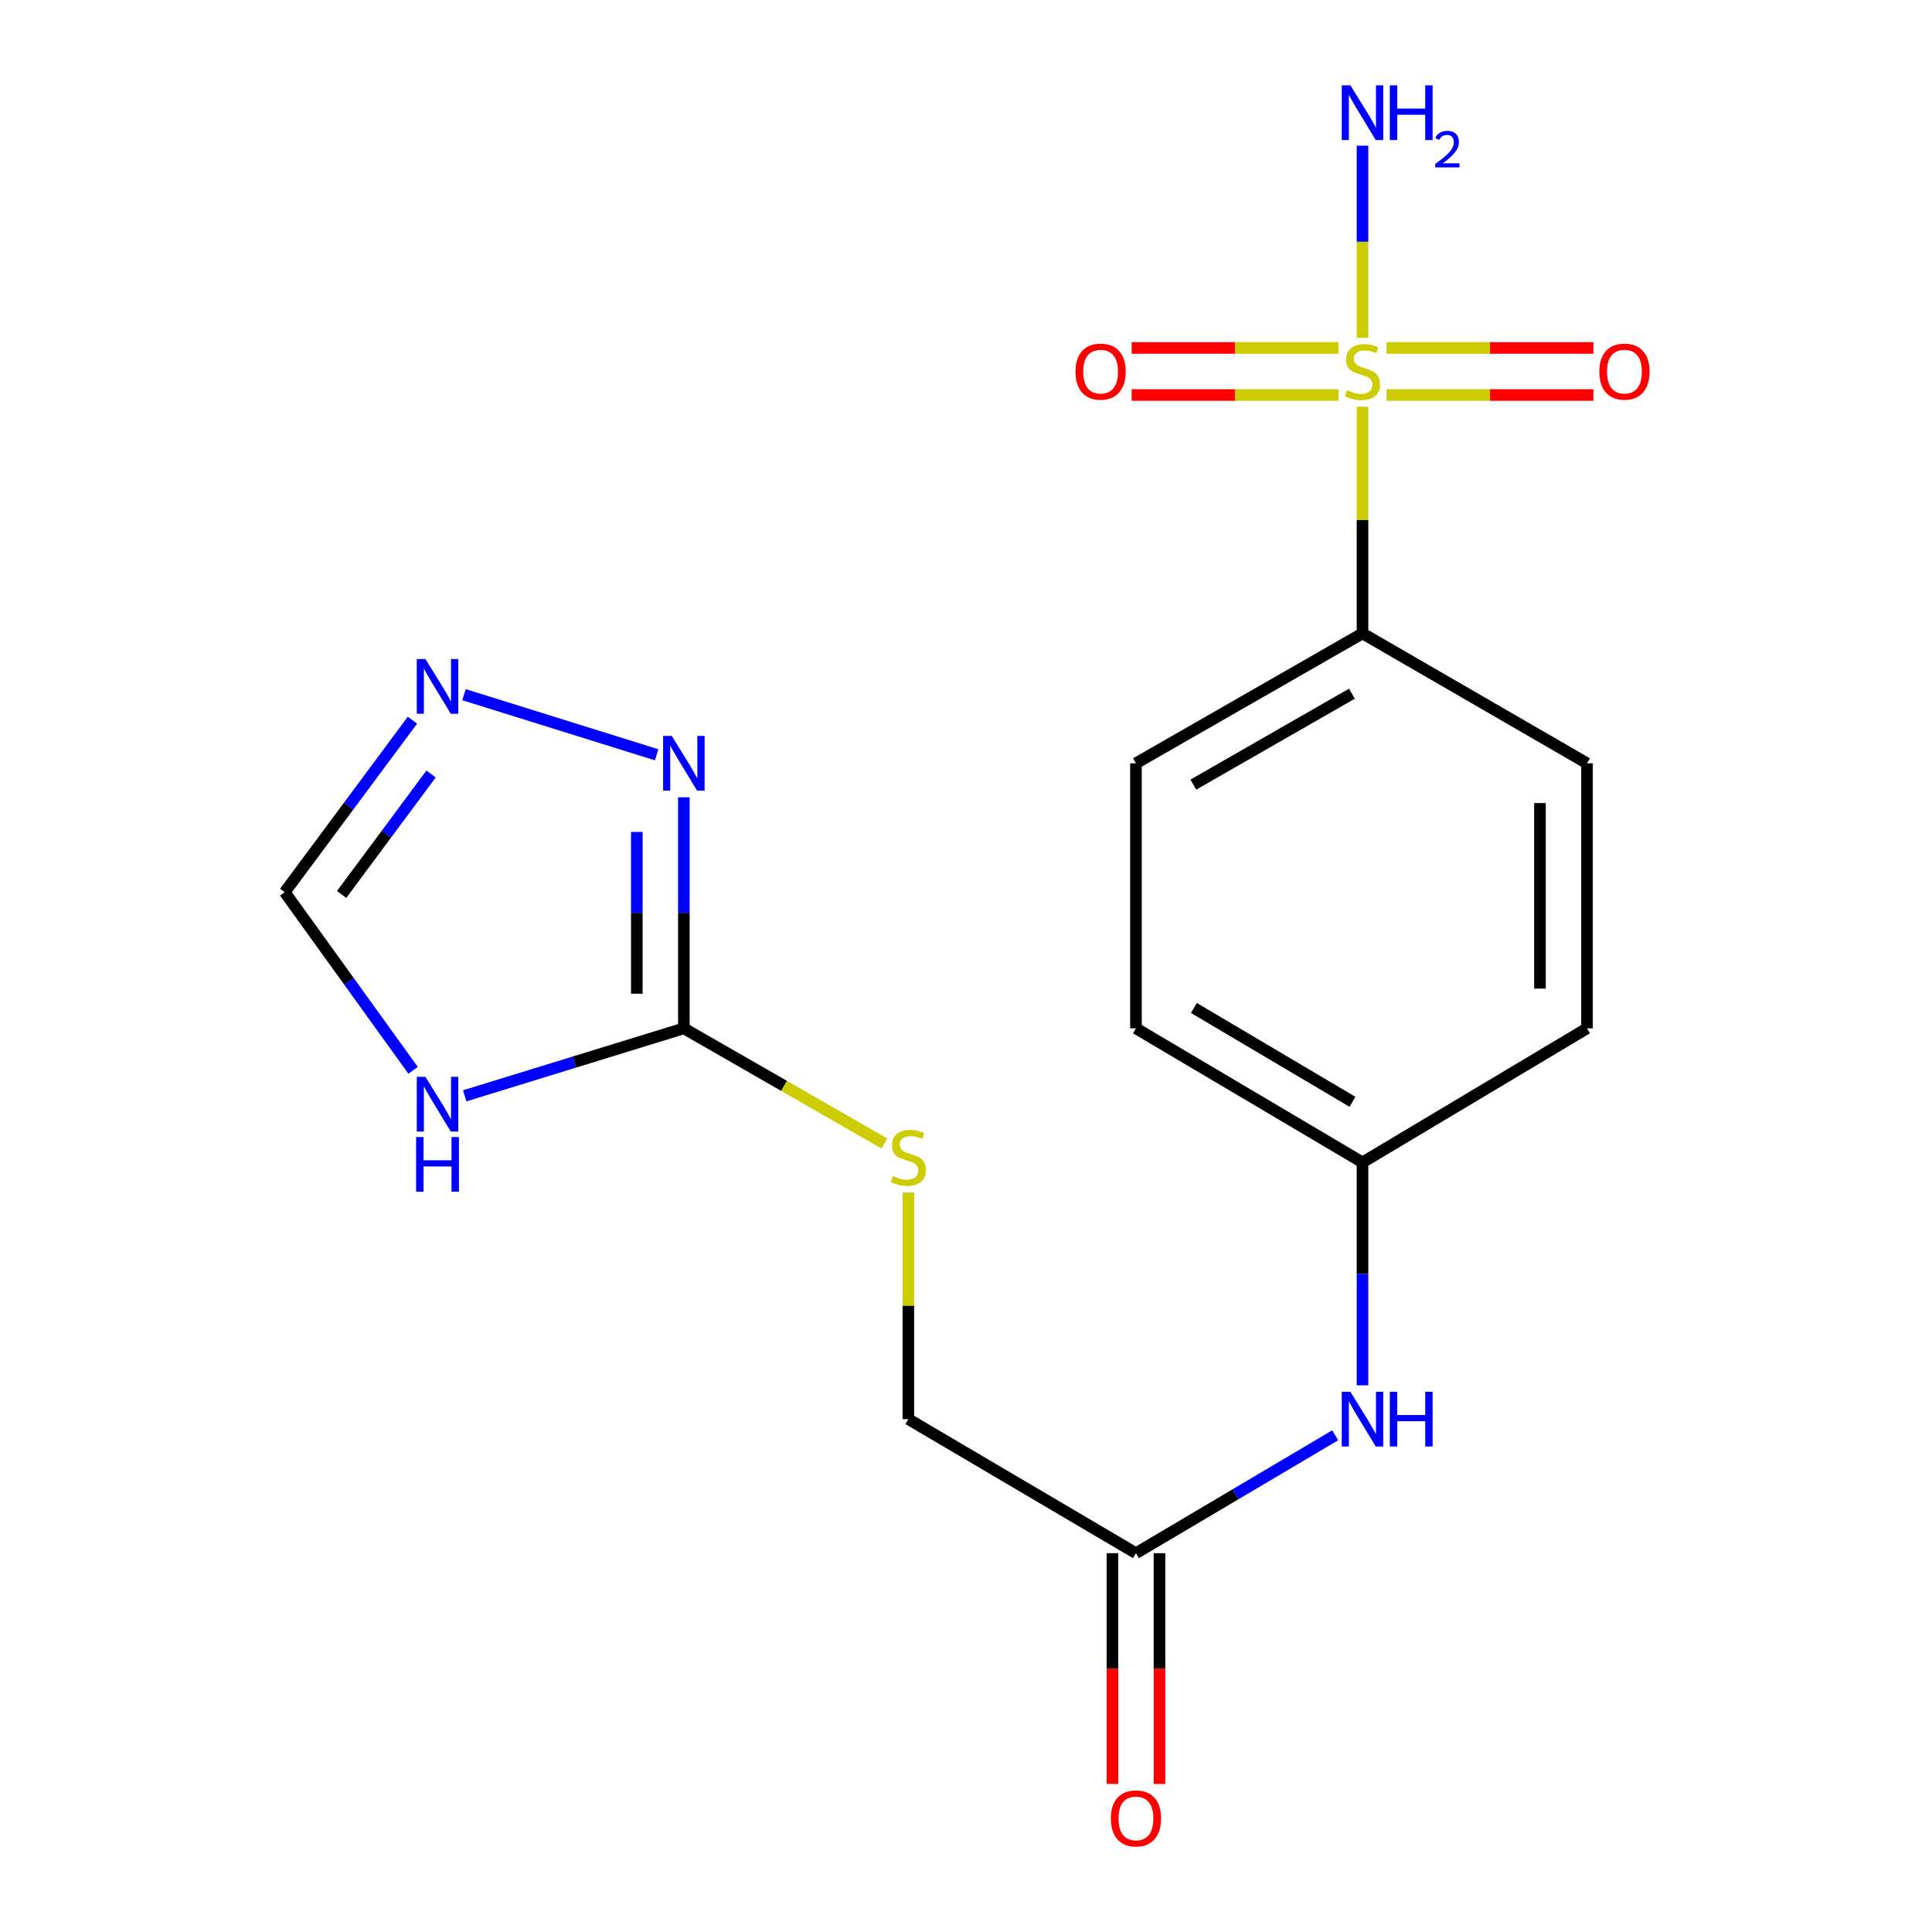 <?xml version='1.0' encoding='iso-8859-1'?>
<svg version='1.1' baseProfile='full'
              xmlns='http://www.w3.org/2000/svg'
                      xmlns:rdkit='http://www.rdkit.org/xml'
                      xmlns:xlink='http://www.w3.org/1999/xlink'
                  xml:space='preserve'
width='1000px' height='1000px' viewBox='0 0 1000 1000'>
<!-- END OF HEADER -->
<rect style='opacity:1.0;fill:#FFFFFF;stroke:none' width='1000' height='1000' x='0' y='0'> </rect>
<path class='bond-4' d='M 705.227,210.545 L 705.227,269.196' style='fill:none;fill-rule:evenodd;stroke:#CCCC00;stroke-width:6px;stroke-linecap:butt;stroke-linejoin:miter;stroke-opacity:1' />
<path class='bond-4' d='M 705.227,269.196 L 705.227,327.848' style='fill:none;fill-rule:evenodd;stroke:#000000;stroke-width:6px;stroke-linecap:butt;stroke-linejoin:miter;stroke-opacity:1' />
<path class='bond-6' d='M 717.697,204.45 L 771.216,204.45' style='fill:none;fill-rule:evenodd;stroke:#CCCC00;stroke-width:6px;stroke-linecap:butt;stroke-linejoin:miter;stroke-opacity:1' />
<path class='bond-6' d='M 771.216,204.45 L 824.735,204.45' style='fill:none;fill-rule:evenodd;stroke:#FF0000;stroke-width:6px;stroke-linecap:butt;stroke-linejoin:miter;stroke-opacity:1' />
<path class='bond-6' d='M 717.697,180.101 L 771.216,180.101' style='fill:none;fill-rule:evenodd;stroke:#CCCC00;stroke-width:6px;stroke-linecap:butt;stroke-linejoin:miter;stroke-opacity:1' />
<path class='bond-6' d='M 771.216,180.101 L 824.735,180.101' style='fill:none;fill-rule:evenodd;stroke:#FF0000;stroke-width:6px;stroke-linecap:butt;stroke-linejoin:miter;stroke-opacity:1' />
<path class='bond-7' d='M 692.758,180.101 L 639.252,180.101' style='fill:none;fill-rule:evenodd;stroke:#CCCC00;stroke-width:6px;stroke-linecap:butt;stroke-linejoin:miter;stroke-opacity:1' />
<path class='bond-7' d='M 639.252,180.101 L 585.746,180.101' style='fill:none;fill-rule:evenodd;stroke:#FF0000;stroke-width:6px;stroke-linecap:butt;stroke-linejoin:miter;stroke-opacity:1' />
<path class='bond-7' d='M 692.758,204.45 L 639.252,204.45' style='fill:none;fill-rule:evenodd;stroke:#CCCC00;stroke-width:6px;stroke-linecap:butt;stroke-linejoin:miter;stroke-opacity:1' />
<path class='bond-7' d='M 639.252,204.45 L 585.746,204.45' style='fill:none;fill-rule:evenodd;stroke:#FF0000;stroke-width:6px;stroke-linecap:butt;stroke-linejoin:miter;stroke-opacity:1' />
<path class='bond-11' d='M 705.227,174.807 L 705.227,125.103' style='fill:none;fill-rule:evenodd;stroke:#CCCC00;stroke-width:6px;stroke-linecap:butt;stroke-linejoin:miter;stroke-opacity:1' />
<path class='bond-11' d='M 705.227,125.103 L 705.227,75.399' style='fill:none;fill-rule:evenodd;stroke:#0000FF;stroke-width:6px;stroke-linecap:butt;stroke-linejoin:miter;stroke-opacity:1' />
<path class='bond-0' d='M 353.96,532.274 L 405.846,562.059' style='fill:none;fill-rule:evenodd;stroke:#000000;stroke-width:6px;stroke-linecap:butt;stroke-linejoin:miter;stroke-opacity:1' />
<path class='bond-0' d='M 405.846,562.059 L 457.731,591.843' style='fill:none;fill-rule:evenodd;stroke:#CCCC00;stroke-width:6px;stroke-linecap:butt;stroke-linejoin:miter;stroke-opacity:1' />
<path class='bond-1' d='M 353.96,532.274 L 297.25,549.736' style='fill:none;fill-rule:evenodd;stroke:#000000;stroke-width:6px;stroke-linecap:butt;stroke-linejoin:miter;stroke-opacity:1' />
<path class='bond-1' d='M 297.25,549.736 L 240.539,567.197' style='fill:none;fill-rule:evenodd;stroke:#0000FF;stroke-width:6px;stroke-linecap:butt;stroke-linejoin:miter;stroke-opacity:1' />
<path class='bond-2' d='M 353.96,532.274 L 353.96,472.472' style='fill:none;fill-rule:evenodd;stroke:#000000;stroke-width:6px;stroke-linecap:butt;stroke-linejoin:miter;stroke-opacity:1' />
<path class='bond-2' d='M 353.96,472.472 L 353.96,412.669' style='fill:none;fill-rule:evenodd;stroke:#0000FF;stroke-width:6px;stroke-linecap:butt;stroke-linejoin:miter;stroke-opacity:1' />
<path class='bond-2' d='M 329.611,514.333 L 329.611,472.472' style='fill:none;fill-rule:evenodd;stroke:#000000;stroke-width:6px;stroke-linecap:butt;stroke-linejoin:miter;stroke-opacity:1' />
<path class='bond-2' d='M 329.611,472.472 L 329.611,430.61' style='fill:none;fill-rule:evenodd;stroke:#0000FF;stroke-width:6px;stroke-linecap:butt;stroke-linejoin:miter;stroke-opacity:1' />
<path class='bond-5' d='M 213.82,553.989 L 180.595,507.893' style='fill:none;fill-rule:evenodd;stroke:#0000FF;stroke-width:6px;stroke-linecap:butt;stroke-linejoin:miter;stroke-opacity:1' />
<path class='bond-5' d='M 180.595,507.893 L 147.369,461.796' style='fill:none;fill-rule:evenodd;stroke:#000000;stroke-width:6px;stroke-linecap:butt;stroke-linejoin:miter;stroke-opacity:1' />
<path class='bond-3' d='M 339.881,390.684 L 240.175,359.561' style='fill:none;fill-rule:evenodd;stroke:#0000FF;stroke-width:6px;stroke-linecap:butt;stroke-linejoin:miter;stroke-opacity:1' />
<path class='bond-20' d='M 213.486,372.758 L 180.428,417.277' style='fill:none;fill-rule:evenodd;stroke:#0000FF;stroke-width:6px;stroke-linecap:butt;stroke-linejoin:miter;stroke-opacity:1' />
<path class='bond-20' d='M 180.428,417.277 L 147.369,461.796' style='fill:none;fill-rule:evenodd;stroke:#000000;stroke-width:6px;stroke-linecap:butt;stroke-linejoin:miter;stroke-opacity:1' />
<path class='bond-20' d='M 223.118,400.63 L 199.977,431.794' style='fill:none;fill-rule:evenodd;stroke:#0000FF;stroke-width:6px;stroke-linecap:butt;stroke-linejoin:miter;stroke-opacity:1' />
<path class='bond-20' d='M 199.977,431.794 L 176.836,462.957' style='fill:none;fill-rule:evenodd;stroke:#000000;stroke-width:6px;stroke-linecap:butt;stroke-linejoin:miter;stroke-opacity:1' />
<path class='bond-13' d='M 705.227,327.848 L 587.971,395.079' style='fill:none;fill-rule:evenodd;stroke:#000000;stroke-width:6px;stroke-linecap:butt;stroke-linejoin:miter;stroke-opacity:1' />
<path class='bond-13' d='M 699.751,359.056 L 617.671,406.118' style='fill:none;fill-rule:evenodd;stroke:#000000;stroke-width:6px;stroke-linecap:butt;stroke-linejoin:miter;stroke-opacity:1' />
<path class='bond-14' d='M 705.227,327.848 L 821.428,395.079' style='fill:none;fill-rule:evenodd;stroke:#000000;stroke-width:6px;stroke-linecap:butt;stroke-linejoin:miter;stroke-opacity:1' />
<path class='bond-8' d='M 587.971,803.932 L 639.526,773.421' style='fill:none;fill-rule:evenodd;stroke:#000000;stroke-width:6px;stroke-linecap:butt;stroke-linejoin:miter;stroke-opacity:1' />
<path class='bond-8' d='M 639.526,773.421 L 691.081,742.909' style='fill:none;fill-rule:evenodd;stroke:#0000FF;stroke-width:6px;stroke-linecap:butt;stroke-linejoin:miter;stroke-opacity:1' />
<path class='bond-12' d='M 575.797,803.932 L 575.797,863.655' style='fill:none;fill-rule:evenodd;stroke:#000000;stroke-width:6px;stroke-linecap:butt;stroke-linejoin:miter;stroke-opacity:1' />
<path class='bond-12' d='M 575.797,863.655 L 575.797,923.378' style='fill:none;fill-rule:evenodd;stroke:#FF0000;stroke-width:6px;stroke-linecap:butt;stroke-linejoin:miter;stroke-opacity:1' />
<path class='bond-12' d='M 600.146,803.932 L 600.146,863.655' style='fill:none;fill-rule:evenodd;stroke:#000000;stroke-width:6px;stroke-linecap:butt;stroke-linejoin:miter;stroke-opacity:1' />
<path class='bond-12' d='M 600.146,863.655 L 600.146,923.378' style='fill:none;fill-rule:evenodd;stroke:#FF0000;stroke-width:6px;stroke-linecap:butt;stroke-linejoin:miter;stroke-opacity:1' />
<path class='bond-15' d='M 587.971,803.932 L 470.161,734.537' style='fill:none;fill-rule:evenodd;stroke:#000000;stroke-width:6px;stroke-linecap:butt;stroke-linejoin:miter;stroke-opacity:1' />
<path class='bond-9' d='M 470.161,617.247 L 470.161,675.892' style='fill:none;fill-rule:evenodd;stroke:#CCCC00;stroke-width:6px;stroke-linecap:butt;stroke-linejoin:miter;stroke-opacity:1' />
<path class='bond-9' d='M 470.161,675.892 L 470.161,734.537' style='fill:none;fill-rule:evenodd;stroke:#000000;stroke-width:6px;stroke-linecap:butt;stroke-linejoin:miter;stroke-opacity:1' />
<path class='bond-10' d='M 705.227,717.055 L 705.227,659.356' style='fill:none;fill-rule:evenodd;stroke:#0000FF;stroke-width:6px;stroke-linecap:butt;stroke-linejoin:miter;stroke-opacity:1' />
<path class='bond-10' d='M 705.227,659.356 L 705.227,601.657' style='fill:none;fill-rule:evenodd;stroke:#000000;stroke-width:6px;stroke-linecap:butt;stroke-linejoin:miter;stroke-opacity:1' />
<path class='bond-18' d='M 587.971,395.079 L 587.971,532.274' style='fill:none;fill-rule:evenodd;stroke:#000000;stroke-width:6px;stroke-linecap:butt;stroke-linejoin:miter;stroke-opacity:1' />
<path class='bond-17' d='M 821.428,395.079 L 821.428,532.274' style='fill:none;fill-rule:evenodd;stroke:#000000;stroke-width:6px;stroke-linecap:butt;stroke-linejoin:miter;stroke-opacity:1' />
<path class='bond-17' d='M 797.079,415.658 L 797.079,511.695' style='fill:none;fill-rule:evenodd;stroke:#000000;stroke-width:6px;stroke-linecap:butt;stroke-linejoin:miter;stroke-opacity:1' />
<path class='bond-16' d='M 705.227,601.657 L 821.428,532.274' style='fill:none;fill-rule:evenodd;stroke:#000000;stroke-width:6px;stroke-linecap:butt;stroke-linejoin:miter;stroke-opacity:1' />
<path class='bond-19' d='M 705.227,601.657 L 587.971,532.274' style='fill:none;fill-rule:evenodd;stroke:#000000;stroke-width:6px;stroke-linecap:butt;stroke-linejoin:miter;stroke-opacity:1' />
<path class='bond-19' d='M 700.039,570.294 L 617.96,521.726' style='fill:none;fill-rule:evenodd;stroke:#000000;stroke-width:6px;stroke-linecap:butt;stroke-linejoin:miter;stroke-opacity:1' />
<path  class='atom-0' d='M 697.227 201.996
Q 697.547 202.116, 698.867 202.676
Q 700.187 203.236, 701.627 203.596
Q 703.107 203.916, 704.547 203.916
Q 707.227 203.916, 708.787 202.636
Q 710.347 201.316, 710.347 199.036
Q 710.347 197.476, 709.547 196.516
Q 708.787 195.556, 707.587 195.036
Q 706.387 194.516, 704.387 193.916
Q 701.867 193.156, 700.347 192.436
Q 698.867 191.716, 697.787 190.196
Q 696.747 188.676, 696.747 186.116
Q 696.747 182.556, 699.147 180.356
Q 701.587 178.156, 706.387 178.156
Q 709.667 178.156, 713.387 179.716
L 712.467 182.796
Q 709.067 181.396, 706.507 181.396
Q 703.747 181.396, 702.227 182.556
Q 700.707 183.676, 700.747 185.636
Q 700.747 187.156, 701.507 188.076
Q 702.307 188.996, 703.427 189.516
Q 704.587 190.036, 706.507 190.636
Q 709.067 191.436, 710.587 192.236
Q 712.107 193.036, 713.187 194.676
Q 714.307 196.276, 714.307 199.036
Q 714.307 202.956, 711.667 205.076
Q 709.067 207.156, 704.707 207.156
Q 702.187 207.156, 700.267 206.596
Q 698.387 206.076, 696.147 205.156
L 697.227 201.996
' fill='#CCCC00'/>
<path  class='atom-2' d='M 220.204 557.371
L 229.484 572.371
Q 230.404 573.851, 231.884 576.531
Q 233.364 579.211, 233.444 579.371
L 233.444 557.371
L 237.204 557.371
L 237.204 585.691
L 233.324 585.691
L 223.364 569.291
Q 222.204 567.371, 220.964 565.171
Q 219.764 562.971, 219.404 562.291
L 219.404 585.691
L 215.724 585.691
L 215.724 557.371
L 220.204 557.371
' fill='#0000FF'/>
<path  class='atom-2' d='M 215.384 588.523
L 219.224 588.523
L 219.224 600.563
L 233.704 600.563
L 233.704 588.523
L 237.544 588.523
L 237.544 616.843
L 233.704 616.843
L 233.704 603.763
L 219.224 603.763
L 219.224 616.843
L 215.384 616.843
L 215.384 588.523
' fill='#0000FF'/>
<path  class='atom-3' d='M 347.7 380.919
L 356.98 395.919
Q 357.9 397.399, 359.38 400.079
Q 360.86 402.759, 360.94 402.919
L 360.94 380.919
L 364.7 380.919
L 364.7 409.239
L 360.82 409.239
L 350.86 392.839
Q 349.7 390.919, 348.46 388.719
Q 347.26 386.519, 346.9 385.839
L 346.9 409.239
L 343.22 409.239
L 343.22 380.919
L 347.7 380.919
' fill='#0000FF'/>
<path  class='atom-4' d='M 220.204 341.121
L 229.484 356.121
Q 230.404 357.601, 231.884 360.281
Q 233.364 362.961, 233.444 363.121
L 233.444 341.121
L 237.204 341.121
L 237.204 369.441
L 233.324 369.441
L 223.364 353.041
Q 222.204 351.121, 220.964 348.921
Q 219.764 346.721, 219.404 346.041
L 219.404 369.441
L 215.724 369.441
L 215.724 341.121
L 220.204 341.121
' fill='#0000FF'/>
<path  class='atom-7' d='M 827.813 192.356
Q 827.813 185.556, 831.173 181.756
Q 834.533 177.956, 840.813 177.956
Q 847.093 177.956, 850.453 181.756
Q 853.813 185.556, 853.813 192.356
Q 853.813 199.236, 850.413 203.156
Q 847.013 207.036, 840.813 207.036
Q 834.573 207.036, 831.173 203.156
Q 827.813 199.276, 827.813 192.356
M 840.813 203.836
Q 845.133 203.836, 847.453 200.956
Q 849.813 198.036, 849.813 192.356
Q 849.813 186.796, 847.453 183.996
Q 845.133 181.156, 840.813 181.156
Q 836.493 181.156, 834.133 183.956
Q 831.813 186.756, 831.813 192.356
Q 831.813 198.076, 834.133 200.956
Q 836.493 203.836, 840.813 203.836
' fill='#FF0000'/>
<path  class='atom-8' d='M 556.669 192.356
Q 556.669 185.556, 560.029 181.756
Q 563.389 177.956, 569.669 177.956
Q 575.949 177.956, 579.309 181.756
Q 582.669 185.556, 582.669 192.356
Q 582.669 199.236, 579.269 203.156
Q 575.869 207.036, 569.669 207.036
Q 563.429 207.036, 560.029 203.156
Q 556.669 199.276, 556.669 192.356
M 569.669 203.836
Q 573.989 203.836, 576.309 200.956
Q 578.669 198.036, 578.669 192.356
Q 578.669 186.796, 576.309 183.996
Q 573.989 181.156, 569.669 181.156
Q 565.349 181.156, 562.989 183.956
Q 560.669 186.756, 560.669 192.356
Q 560.669 198.076, 562.989 200.956
Q 565.349 203.836, 569.669 203.836
' fill='#FF0000'/>
<path  class='atom-10' d='M 462.161 608.698
Q 462.481 608.818, 463.801 609.378
Q 465.121 609.938, 466.561 610.298
Q 468.041 610.618, 469.481 610.618
Q 472.161 610.618, 473.721 609.338
Q 475.281 608.018, 475.281 605.738
Q 475.281 604.178, 474.481 603.218
Q 473.721 602.258, 472.521 601.738
Q 471.321 601.218, 469.321 600.618
Q 466.801 599.858, 465.281 599.138
Q 463.801 598.418, 462.721 596.898
Q 461.681 595.378, 461.681 592.818
Q 461.681 589.258, 464.081 587.058
Q 466.521 584.858, 471.321 584.858
Q 474.601 584.858, 478.321 586.418
L 477.401 589.498
Q 474.001 588.098, 471.441 588.098
Q 468.681 588.098, 467.161 589.258
Q 465.641 590.378, 465.681 592.338
Q 465.681 593.858, 466.441 594.778
Q 467.241 595.698, 468.361 596.218
Q 469.521 596.738, 471.441 597.338
Q 474.001 598.138, 475.521 598.938
Q 477.041 599.738, 478.121 601.378
Q 479.241 602.978, 479.241 605.738
Q 479.241 609.658, 476.601 611.778
Q 474.001 613.858, 469.641 613.858
Q 467.121 613.858, 465.201 613.298
Q 463.321 612.778, 461.081 611.858
L 462.161 608.698
' fill='#CCCC00'/>
<path  class='atom-11' d='M 698.967 720.377
L 708.247 735.377
Q 709.167 736.857, 710.647 739.537
Q 712.127 742.217, 712.207 742.377
L 712.207 720.377
L 715.967 720.377
L 715.967 748.697
L 712.087 748.697
L 702.127 732.297
Q 700.967 730.377, 699.727 728.177
Q 698.527 725.977, 698.167 725.297
L 698.167 748.697
L 694.487 748.697
L 694.487 720.377
L 698.967 720.377
' fill='#0000FF'/>
<path  class='atom-11' d='M 719.367 720.377
L 723.207 720.377
L 723.207 732.417
L 737.687 732.417
L 737.687 720.377
L 741.527 720.377
L 741.527 748.697
L 737.687 748.697
L 737.687 735.617
L 723.207 735.617
L 723.207 748.697
L 719.367 748.697
L 719.367 720.377
' fill='#0000FF'/>
<path  class='atom-12' d='M 698.967 44.167
L 708.247 59.167
Q 709.167 60.647, 710.647 63.327
Q 712.127 66.007, 712.207 66.167
L 712.207 44.167
L 715.967 44.167
L 715.967 72.487
L 712.087 72.487
L 702.127 56.087
Q 700.967 54.167, 699.727 51.967
Q 698.527 49.767, 698.167 49.087
L 698.167 72.487
L 694.487 72.487
L 694.487 44.167
L 698.967 44.167
' fill='#0000FF'/>
<path  class='atom-12' d='M 719.367 44.167
L 723.207 44.167
L 723.207 56.207
L 737.687 56.207
L 737.687 44.167
L 741.527 44.167
L 741.527 72.487
L 737.687 72.487
L 737.687 59.407
L 723.207 59.407
L 723.207 72.487
L 719.367 72.487
L 719.367 44.167
' fill='#0000FF'/>
<path  class='atom-12' d='M 742.9 71.493
Q 743.587 69.725, 745.223 68.748
Q 746.86 67.745, 749.131 67.745
Q 751.955 67.745, 753.539 69.276
Q 755.123 70.807, 755.123 73.526
Q 755.123 76.298, 753.064 78.885
Q 751.031 81.473, 746.807 84.535
L 755.44 84.535
L 755.44 86.647
L 742.847 86.647
L 742.847 84.878
Q 746.332 82.397, 748.391 80.549
Q 750.477 78.701, 751.48 77.037
Q 752.483 75.374, 752.483 73.658
Q 752.483 71.863, 751.586 70.86
Q 750.688 69.857, 749.131 69.857
Q 747.626 69.857, 746.623 70.464
Q 745.619 71.071, 744.907 72.417
L 742.9 71.493
' fill='#0000FF'/>
<path  class='atom-13' d='M 574.971 941.208
Q 574.971 934.408, 578.331 930.608
Q 581.691 926.808, 587.971 926.808
Q 594.251 926.808, 597.611 930.608
Q 600.971 934.408, 600.971 941.208
Q 600.971 948.088, 597.571 952.008
Q 594.171 955.888, 587.971 955.888
Q 581.731 955.888, 578.331 952.008
Q 574.971 948.128, 574.971 941.208
M 587.971 952.688
Q 592.291 952.688, 594.611 949.808
Q 596.971 946.888, 596.971 941.208
Q 596.971 935.648, 594.611 932.848
Q 592.291 930.008, 587.971 930.008
Q 583.651 930.008, 581.291 932.808
Q 578.971 935.608, 578.971 941.208
Q 578.971 946.928, 581.291 949.808
Q 583.651 952.688, 587.971 952.688
' fill='#FF0000'/>
</svg>
